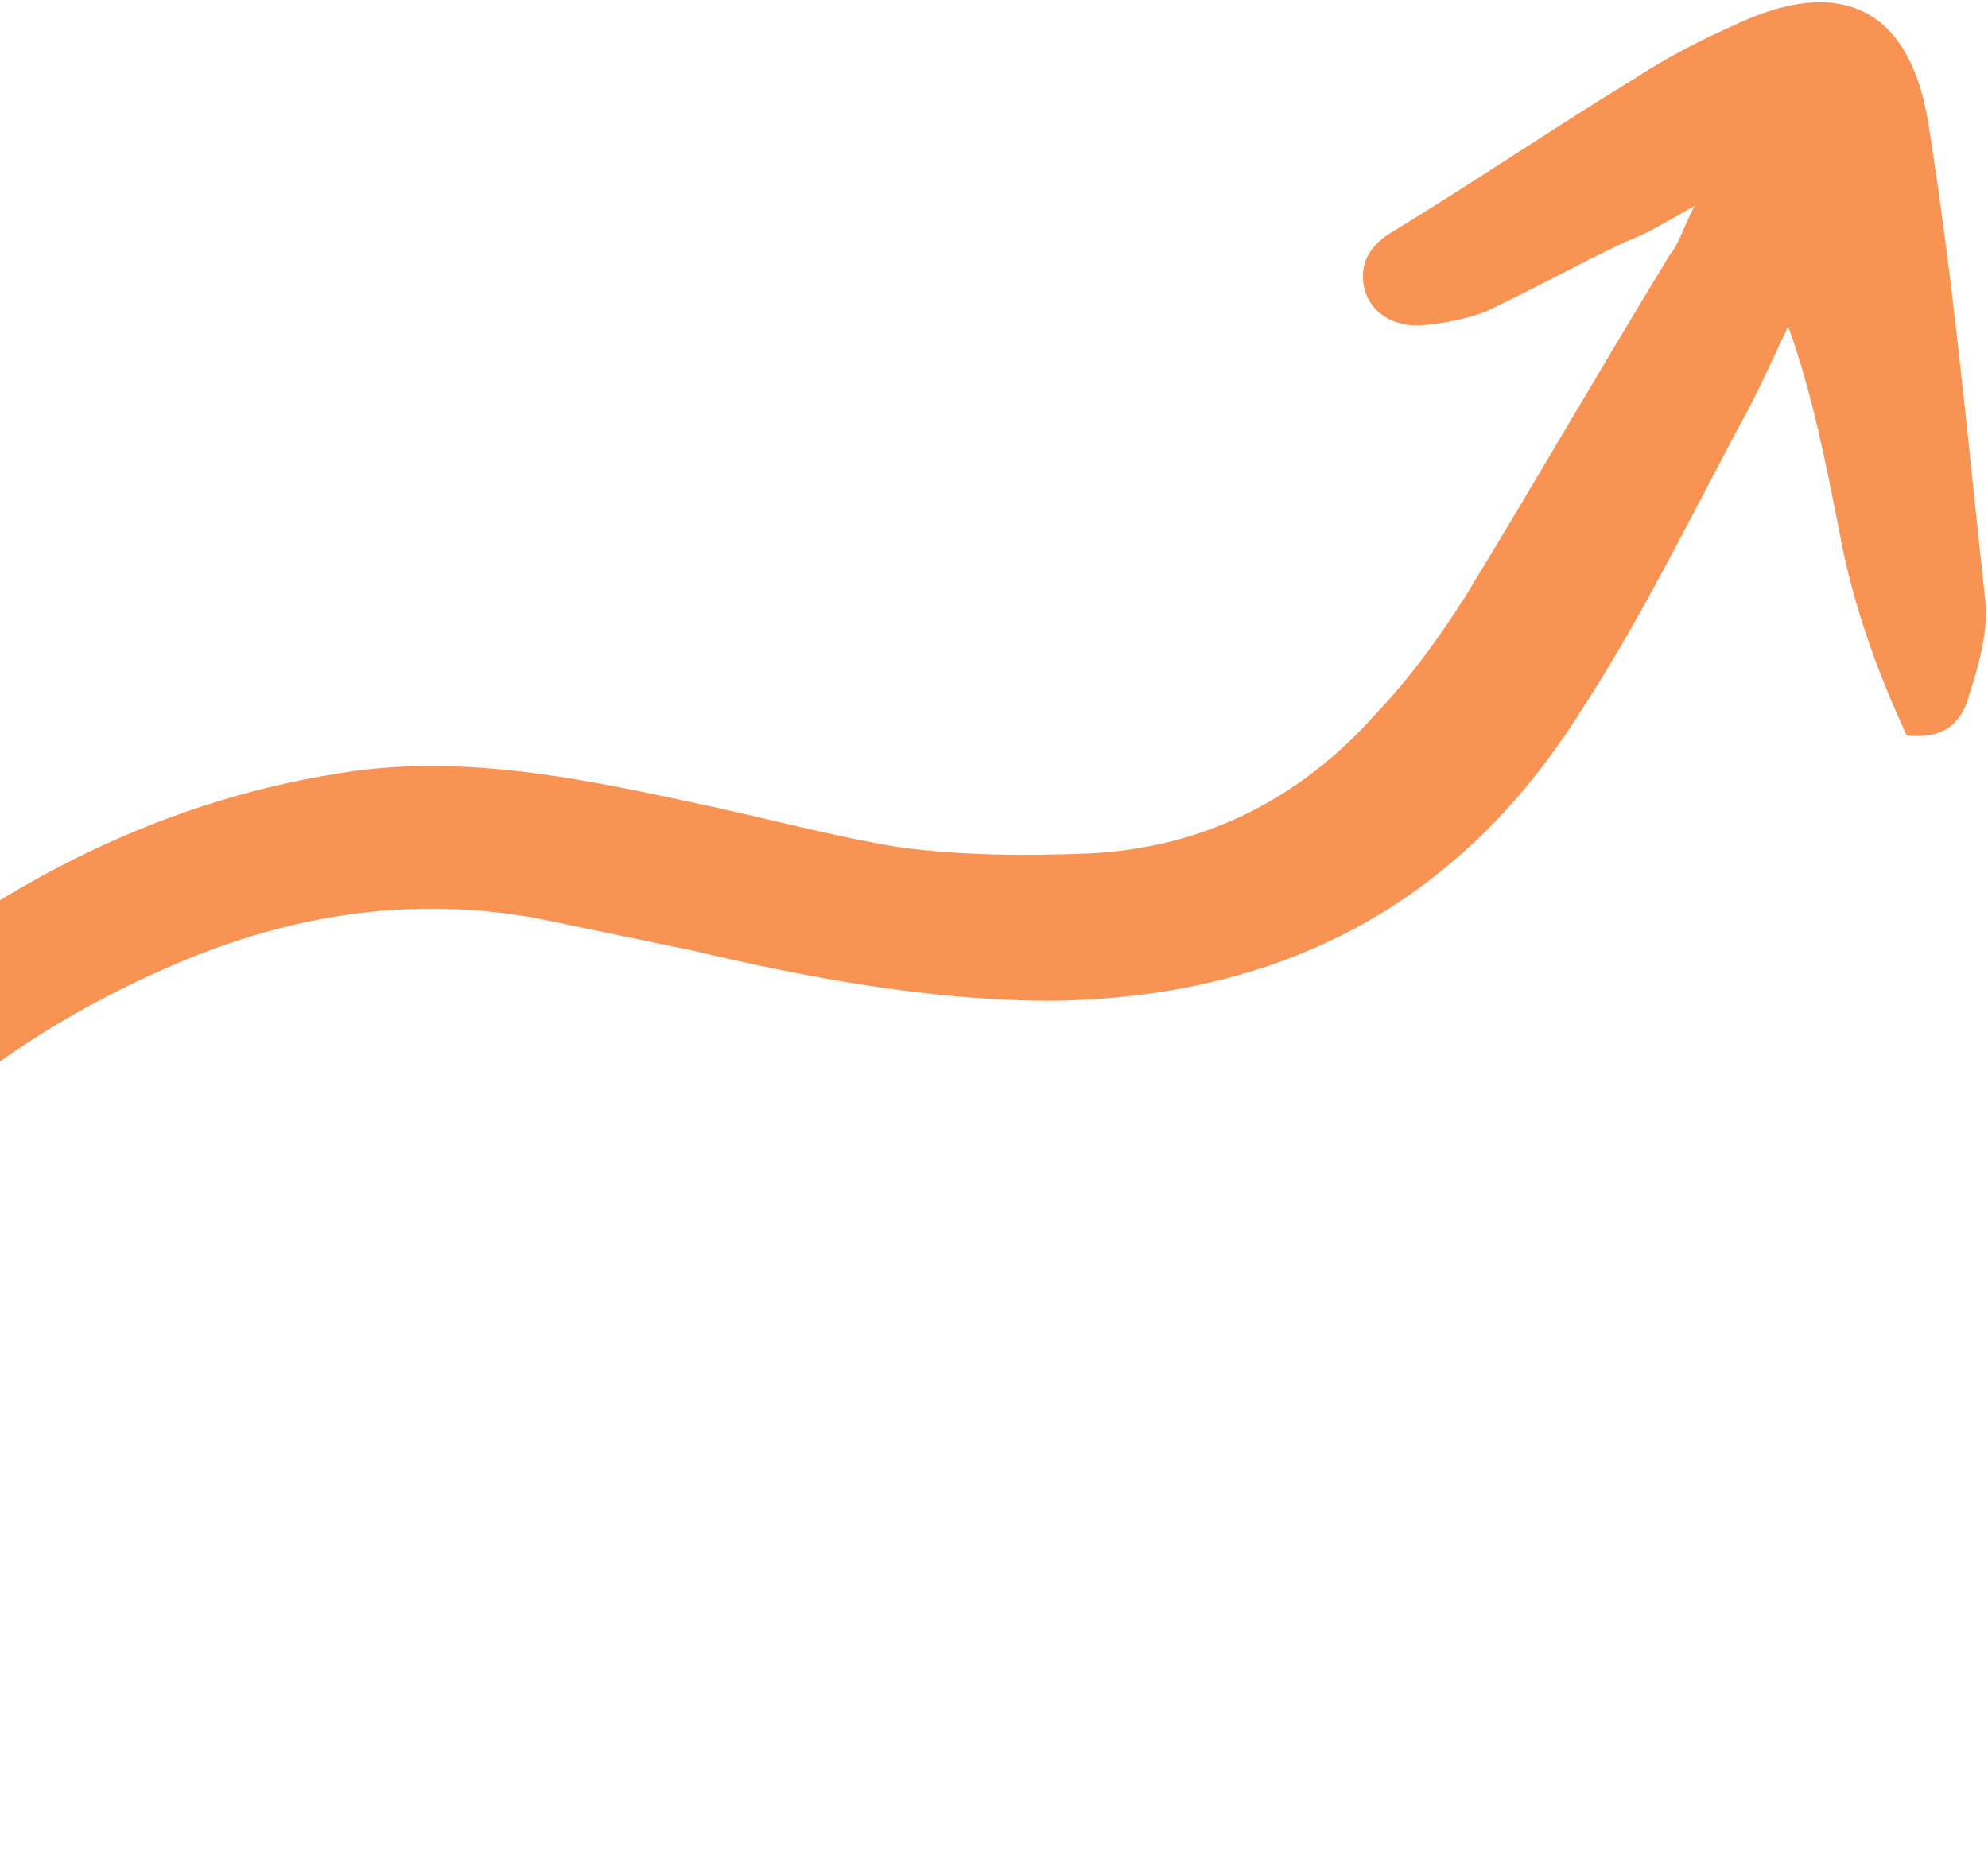 <svg width="75" height="70" viewBox="0 0 75 70" fill="none" xmlns="http://www.w3.org/2000/svg">
<path d="M63.928 7.769C62.749 8.442 62.105 8.828 61.363 9.105C59.55 9.956 57.837 10.916 56.025 11.767C55.282 12.044 54.441 12.212 53.604 12.276C52.663 12.335 51.748 11.874 51.481 10.924C51.219 9.869 51.773 9.166 52.63 8.686C55.636 6.851 58.651 4.807 61.657 2.971C62.84 2.195 64.123 1.527 65.4 0.963C69.347 -0.932 72 0.237 72.731 4.545C73.694 10.53 74.237 16.6 74.888 22.57C75.041 23.724 74.664 25.06 74.298 26.189C74.04 27.219 73.381 27.916 71.931 27.743C70.798 25.292 69.878 22.747 69.384 20.014C68.88 17.489 68.381 14.86 67.461 12.315C66.881 13.538 66.296 14.864 65.613 16.082C63.666 19.74 61.818 23.506 59.569 26.941C54.948 34.222 48.219 37.65 39.669 37.761C35.085 37.75 30.541 36.907 26.11 35.861C24.15 35.454 22.19 35.047 20.23 34.641C15.477 33.788 10.962 34.508 6.6 36.384C-0.421 39.381 -5.967 44.221 -9.826 50.809C-12.55 55.471 -14.666 60.475 -16.267 65.609C-16.509 66.326 -16.441 67.059 -16.683 67.776C-16.916 68.286 -17.372 69.098 -17.793 69.182C-18.317 69.261 -19.347 69.003 -19.634 68.469C-20.124 67.82 -20.282 66.77 -20.242 65.939C-20.168 64.379 -19.78 62.835 -19.394 61.291C-16.886 52.45 -12.952 44.302 -5.782 38.186C-0.35 33.549 5.746 30.299 12.781 29.178C17.192 28.451 21.529 29.285 25.86 30.222C28.543 30.767 31.216 31.521 33.904 31.962C36.285 32.285 38.681 32.295 41.082 32.202C45.364 31.991 48.994 30.185 51.856 26.988C53.174 25.593 54.288 24.083 55.304 22.465C57.904 18.213 60.406 13.852 63.006 9.601C63.338 9.2 63.467 8.685 63.928 7.769Z" fill="#F99354"/>
</svg>
